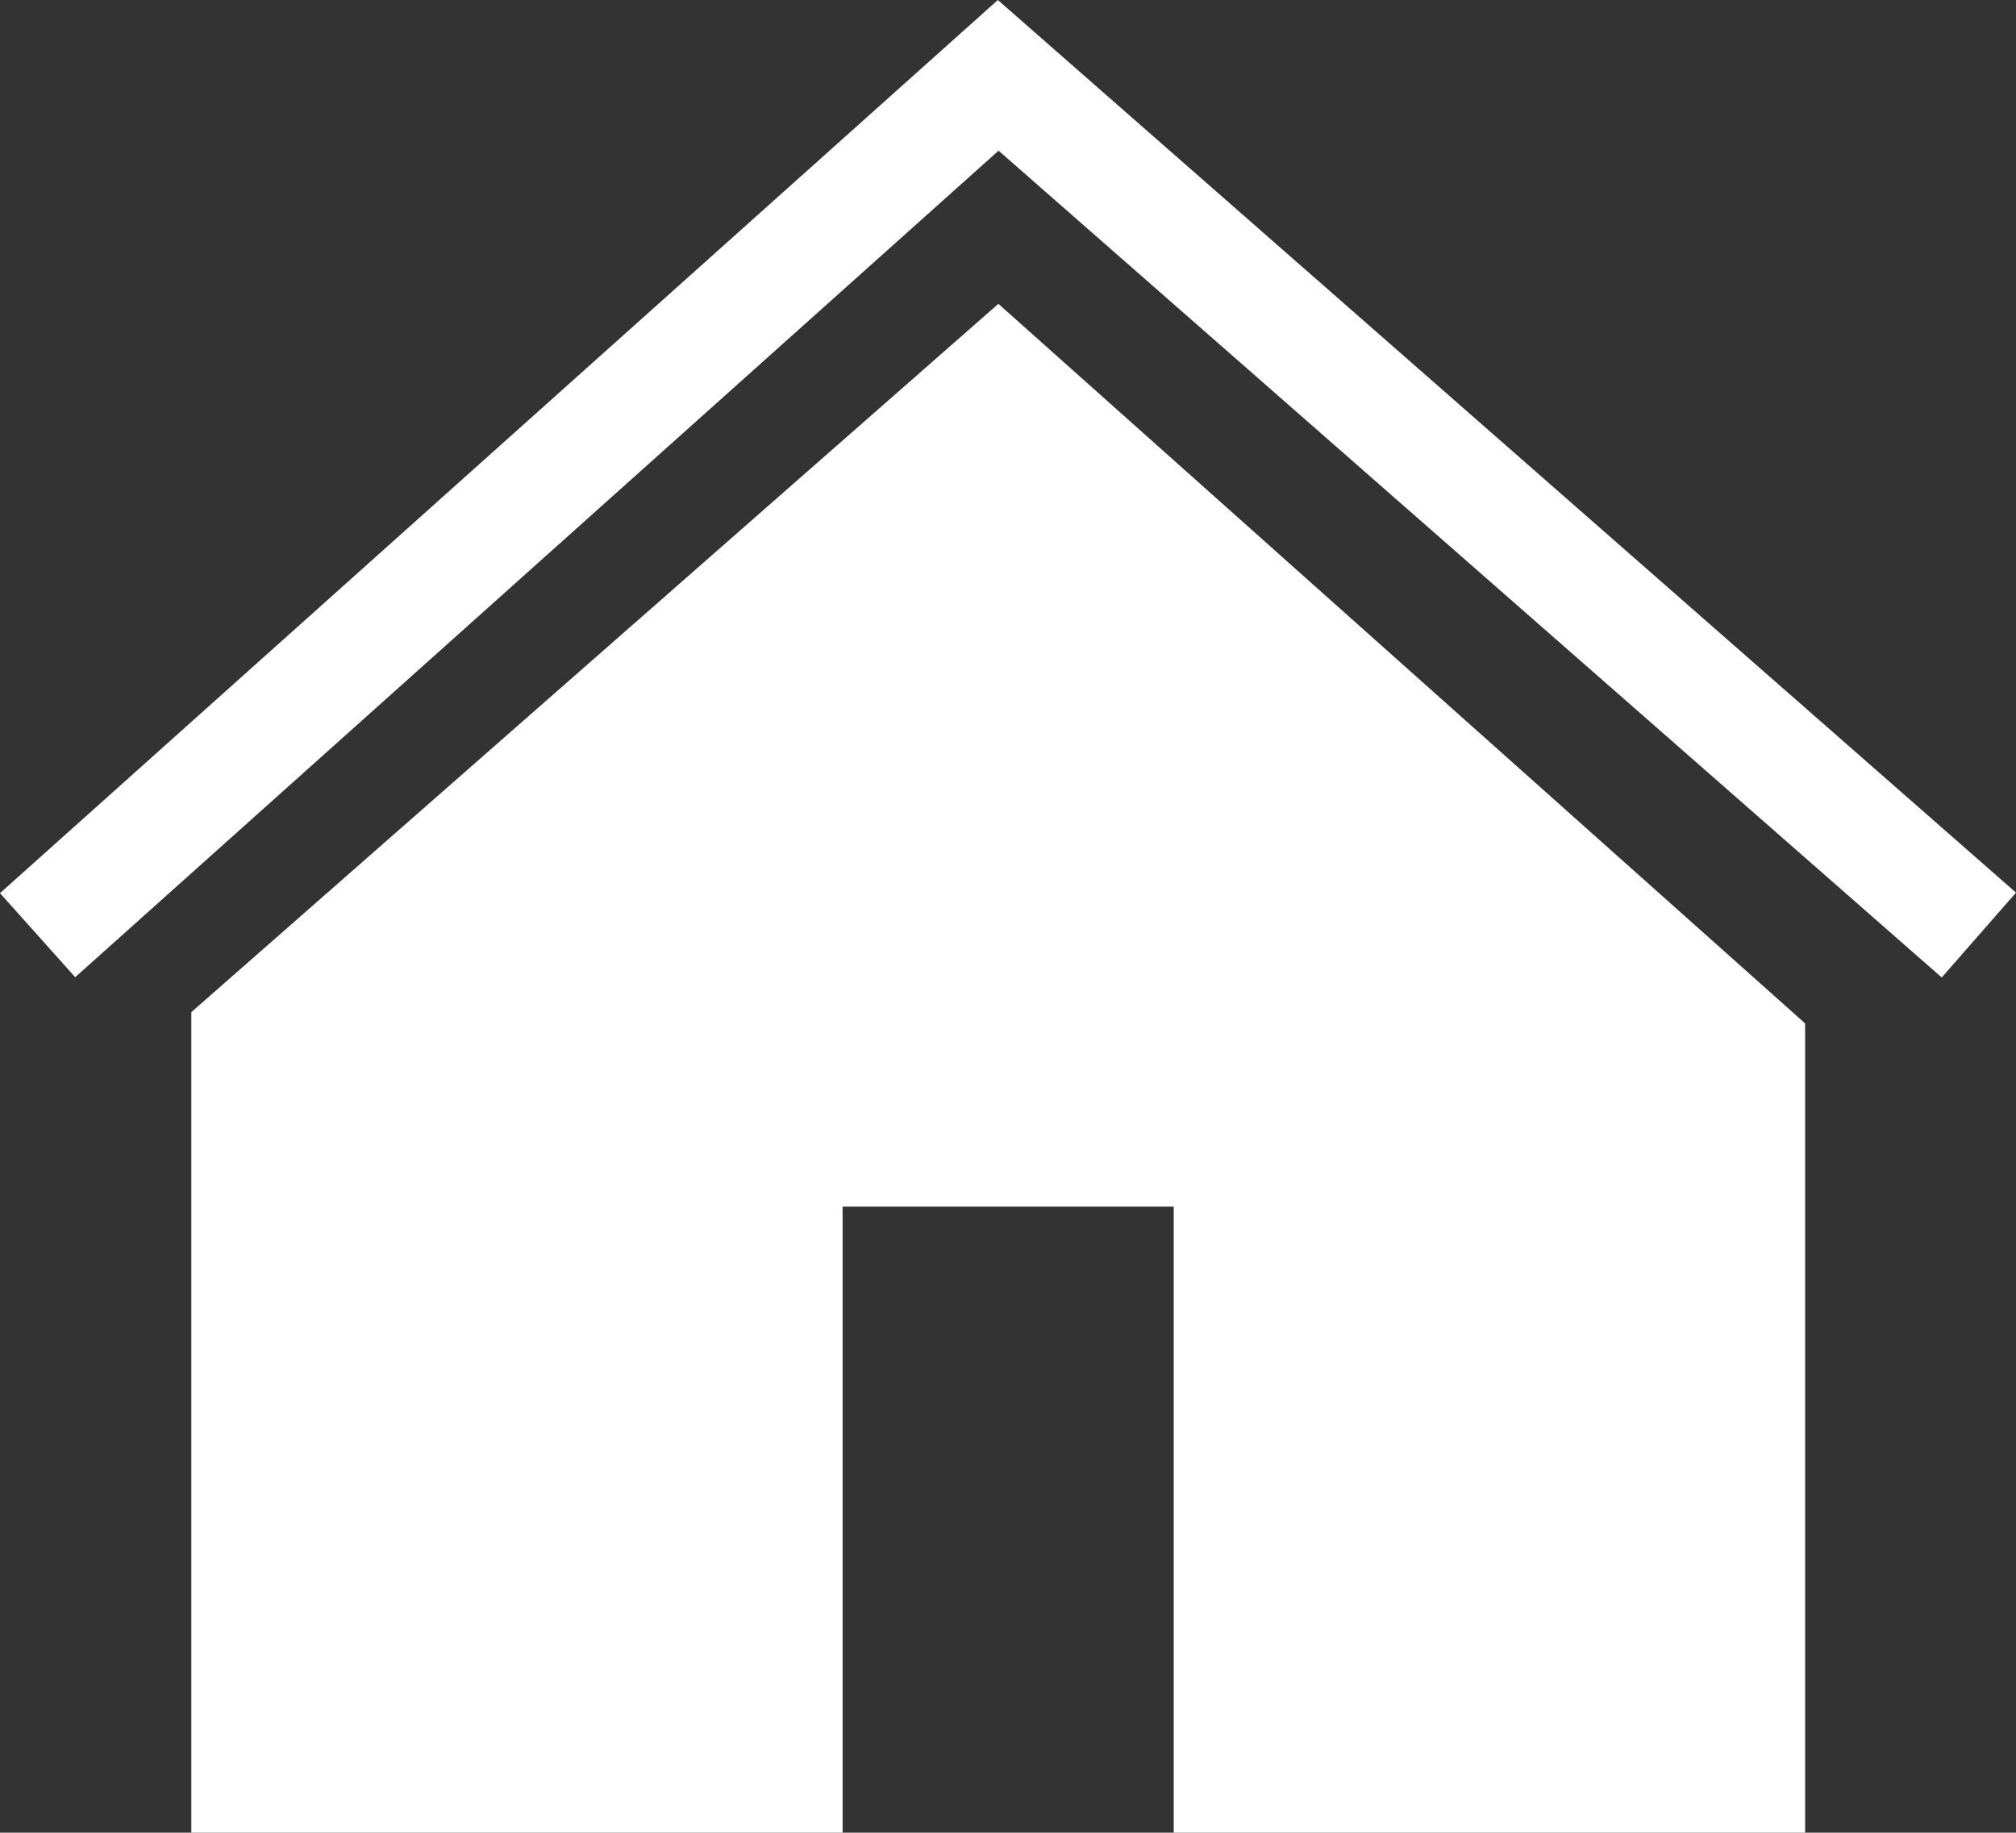 <?xml version="1.0" encoding="utf-8"?>
<!-- Generator: Adobe Illustrator 16.0.3, SVG Export Plug-In . SVG Version: 6.00 Build 0)  -->
<!DOCTYPE svg PUBLIC "-//W3C//DTD SVG 1.1//EN" "http://www.w3.org/Graphics/SVG/1.1/DTD/svg11.dtd">
<svg version="1.1" id="Calque_1" xmlns="http://www.w3.org/2000/svg" xmlns:xlink="http://www.w3.org/1999/xlink" x="0px" y="0px"
	 width="30.802px" height="28px" viewBox="0 0 30.802 28" style="enable-background:new 0 0 30.802 28;" xml:space="preserve">
<rect x="0" y="0" width="30.802" height="28" fill="#333333" stroke="none"/>
<polygon style="fill:#FFFFFF;" points="27.58,15.636 15.254,4.642 2.923,15.464 2.923,28 12.874,28 12.874,18.435 17.933,18.435 
	17.933,28 27.58,28 "/>
<polygon style="fill:#FFFFFF;" points="15.246,0 0,13.646 1.149,14.93 15.257,2.302 29.667,14.934 30.802,13.638 "/>
</svg>
